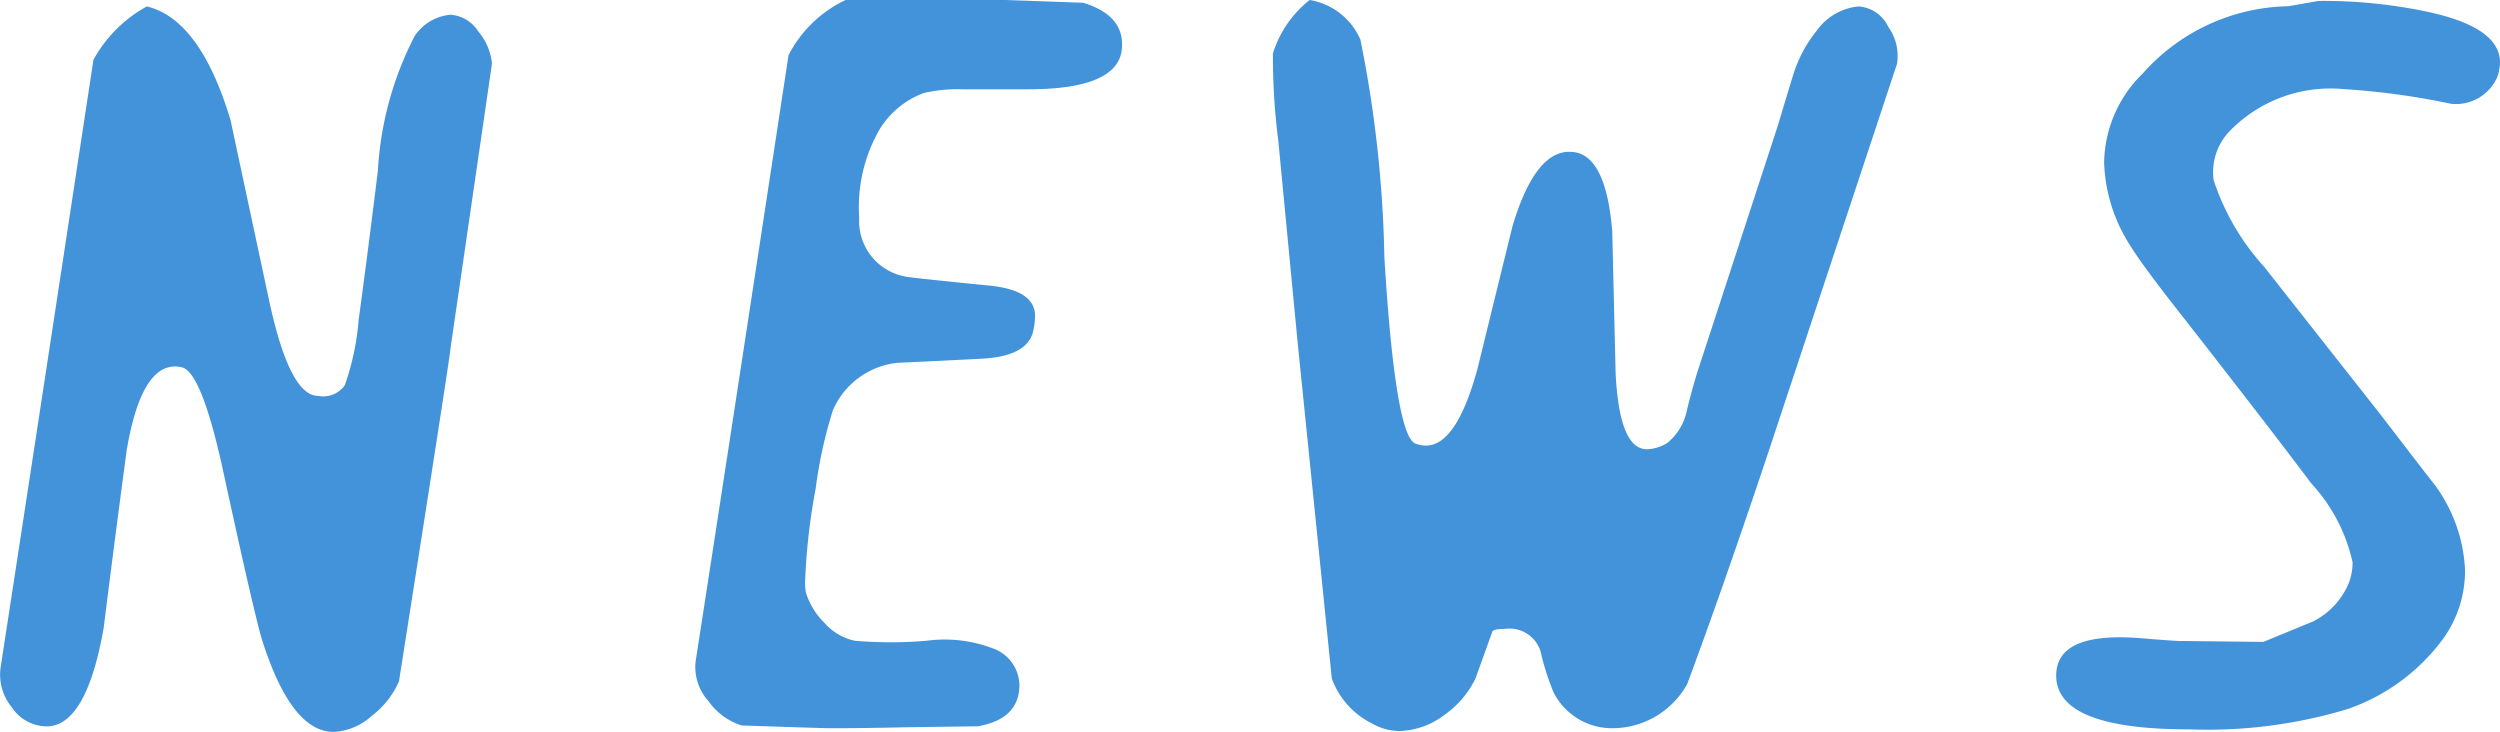 <svg xmlns="http://www.w3.org/2000/svg" width="48.879" height="14.31" viewBox="0 0 48.879 14.31"><path d="M-21.717-14.094q1.044.251,1.638,2.227.018.09.756,3.538.4,1.849.954,1.849a.517.517,0,0,0,.522-.207,5,5,0,0,0,.27-1.269q.2-1.476.378-2.934a6.5,6.5,0,0,1,.72-2.628.942.942,0,0,1,.7-.414.7.7,0,0,1,.54.324,1.149,1.149,0,0,1,.27.63l-.81,5.562q0,.108-1.008,6.516a1.705,1.705,0,0,1-.531.675,1.2,1.2,0,0,1-.747.315q-.828,0-1.4-1.8-.162-.54-.774-3.366-.414-1.872-.792-1.962-.774-.18-1.08,1.62-.234,1.746-.45,3.474Q-22.9-.018-23.679-.018a.825.825,0,0,1-.675-.369,1.009,1.009,0,0,1-.225-.764q.612-3.973,1.818-11.9A2.632,2.632,0,0,1-21.717-14.094Zm13.662-.126h3.132l1.512.054q.828.252.756.918-.09.774-1.836.774H-5.769a2.963,2.963,0,0,0-.756.072,1.712,1.712,0,0,0-.864.709,3.041,3.041,0,0,0-.4,1.731,1.1,1.1,0,0,0,.9,1.148q.036.018,1.656.179.882.09.882.592A1.32,1.32,0,0,1-4.4-7.7q-.144.449-.99.493t-1.656.081a1.552,1.552,0,0,0-1.26.933A8.965,8.965,0,0,0-8.64-4.67a12.332,12.332,0,0,0-.207,1.812,1.065,1.065,0,0,0,.018.233,1.449,1.449,0,0,0,.369.592,1.087,1.087,0,0,0,.585.341,8.349,8.349,0,0,0,1.4,0,2.651,2.651,0,0,1,1.332.162.773.773,0,0,1,.486.7q0,.666-.81.81L-6.921,0q-.756.018-1.458.018-.09,0-1.71-.054a1.265,1.265,0,0,1-.648-.477.994.994,0,0,1-.252-.765q.612-3.942,1.818-11.862A2.408,2.408,0,0,1-8.055-14.22Zm9.073,0a1.319,1.319,0,0,1,.992.774A23.555,23.555,0,0,1,2.479-9.18q.216,3.51.613,3.636a.633.633,0,0,0,.2.036q.6,0,1.01-1.512.343-1.4.685-2.79.451-1.494,1.154-1.44.667.036.793,1.548L7-6.93q.072,1.494.613,1.494a.8.8,0,0,0,.4-.126,1.1,1.1,0,0,0,.379-.628q.09-.377.2-.736L10.18-11.79q.144-.486.288-.954a2.615,2.615,0,0,1,.468-.882,1.135,1.135,0,0,1,.81-.468.693.693,0,0,1,.585.4.973.973,0,0,1,.171.72L9.927-5.2Q9.063-2.628,8.4-.846A1.677,1.677,0,0,1,6.939.018a1.28,1.28,0,0,1-1.152-.7,4.917,4.917,0,0,1-.252-.792.634.634,0,0,0-.7-.45q-.252,0-.252.072l-.324.9a1.847,1.847,0,0,1-.594.7,1.512,1.512,0,0,1-.882.324,1.071,1.071,0,0,1-.54-.144,1.587,1.587,0,0,1-.792-.882L.783-7.524.405-11.466A12.919,12.919,0,0,1,.3-13.176,2.135,2.135,0,0,1,1.018-14.22Zm19.727.018a9.857,9.857,0,0,1,2.07.2Q24.291-13.7,24.291-13a.925.925,0,0,1-.054.288.883.883,0,0,1-.9.522,14.508,14.508,0,0,0-2.106-.288,2.746,2.746,0,0,0-2.214.81,1.152,1.152,0,0,0-.324.972A4.7,4.7,0,0,0,19.683-9l2.268,2.88q1.008,1.314,1.08,1.4a3.045,3.045,0,0,1,.576,1.638,2.275,2.275,0,0,1-.414,1.332A3.9,3.9,0,0,1,21.321-.36a9.472,9.472,0,0,1-3.114.4q-2.538,0-2.592-1.008-.036-.792,1.242-.792.252,0,.63.036.468.036.531.036l1.647.018.972-.4a1.479,1.479,0,0,0,.7-.756,1.152,1.152,0,0,0,.072-.4A3.337,3.337,0,0,0,20.6-4.77q-.81-1.08-2.466-3.2Q17.307-9.018,17.073-9.4a3.187,3.187,0,0,1-.522-1.638,2.479,2.479,0,0,1,.756-1.746,3.893,3.893,0,0,1,2.844-1.314Z" transform="translate(24.588 14.22)" fill="#4393db"/></svg>